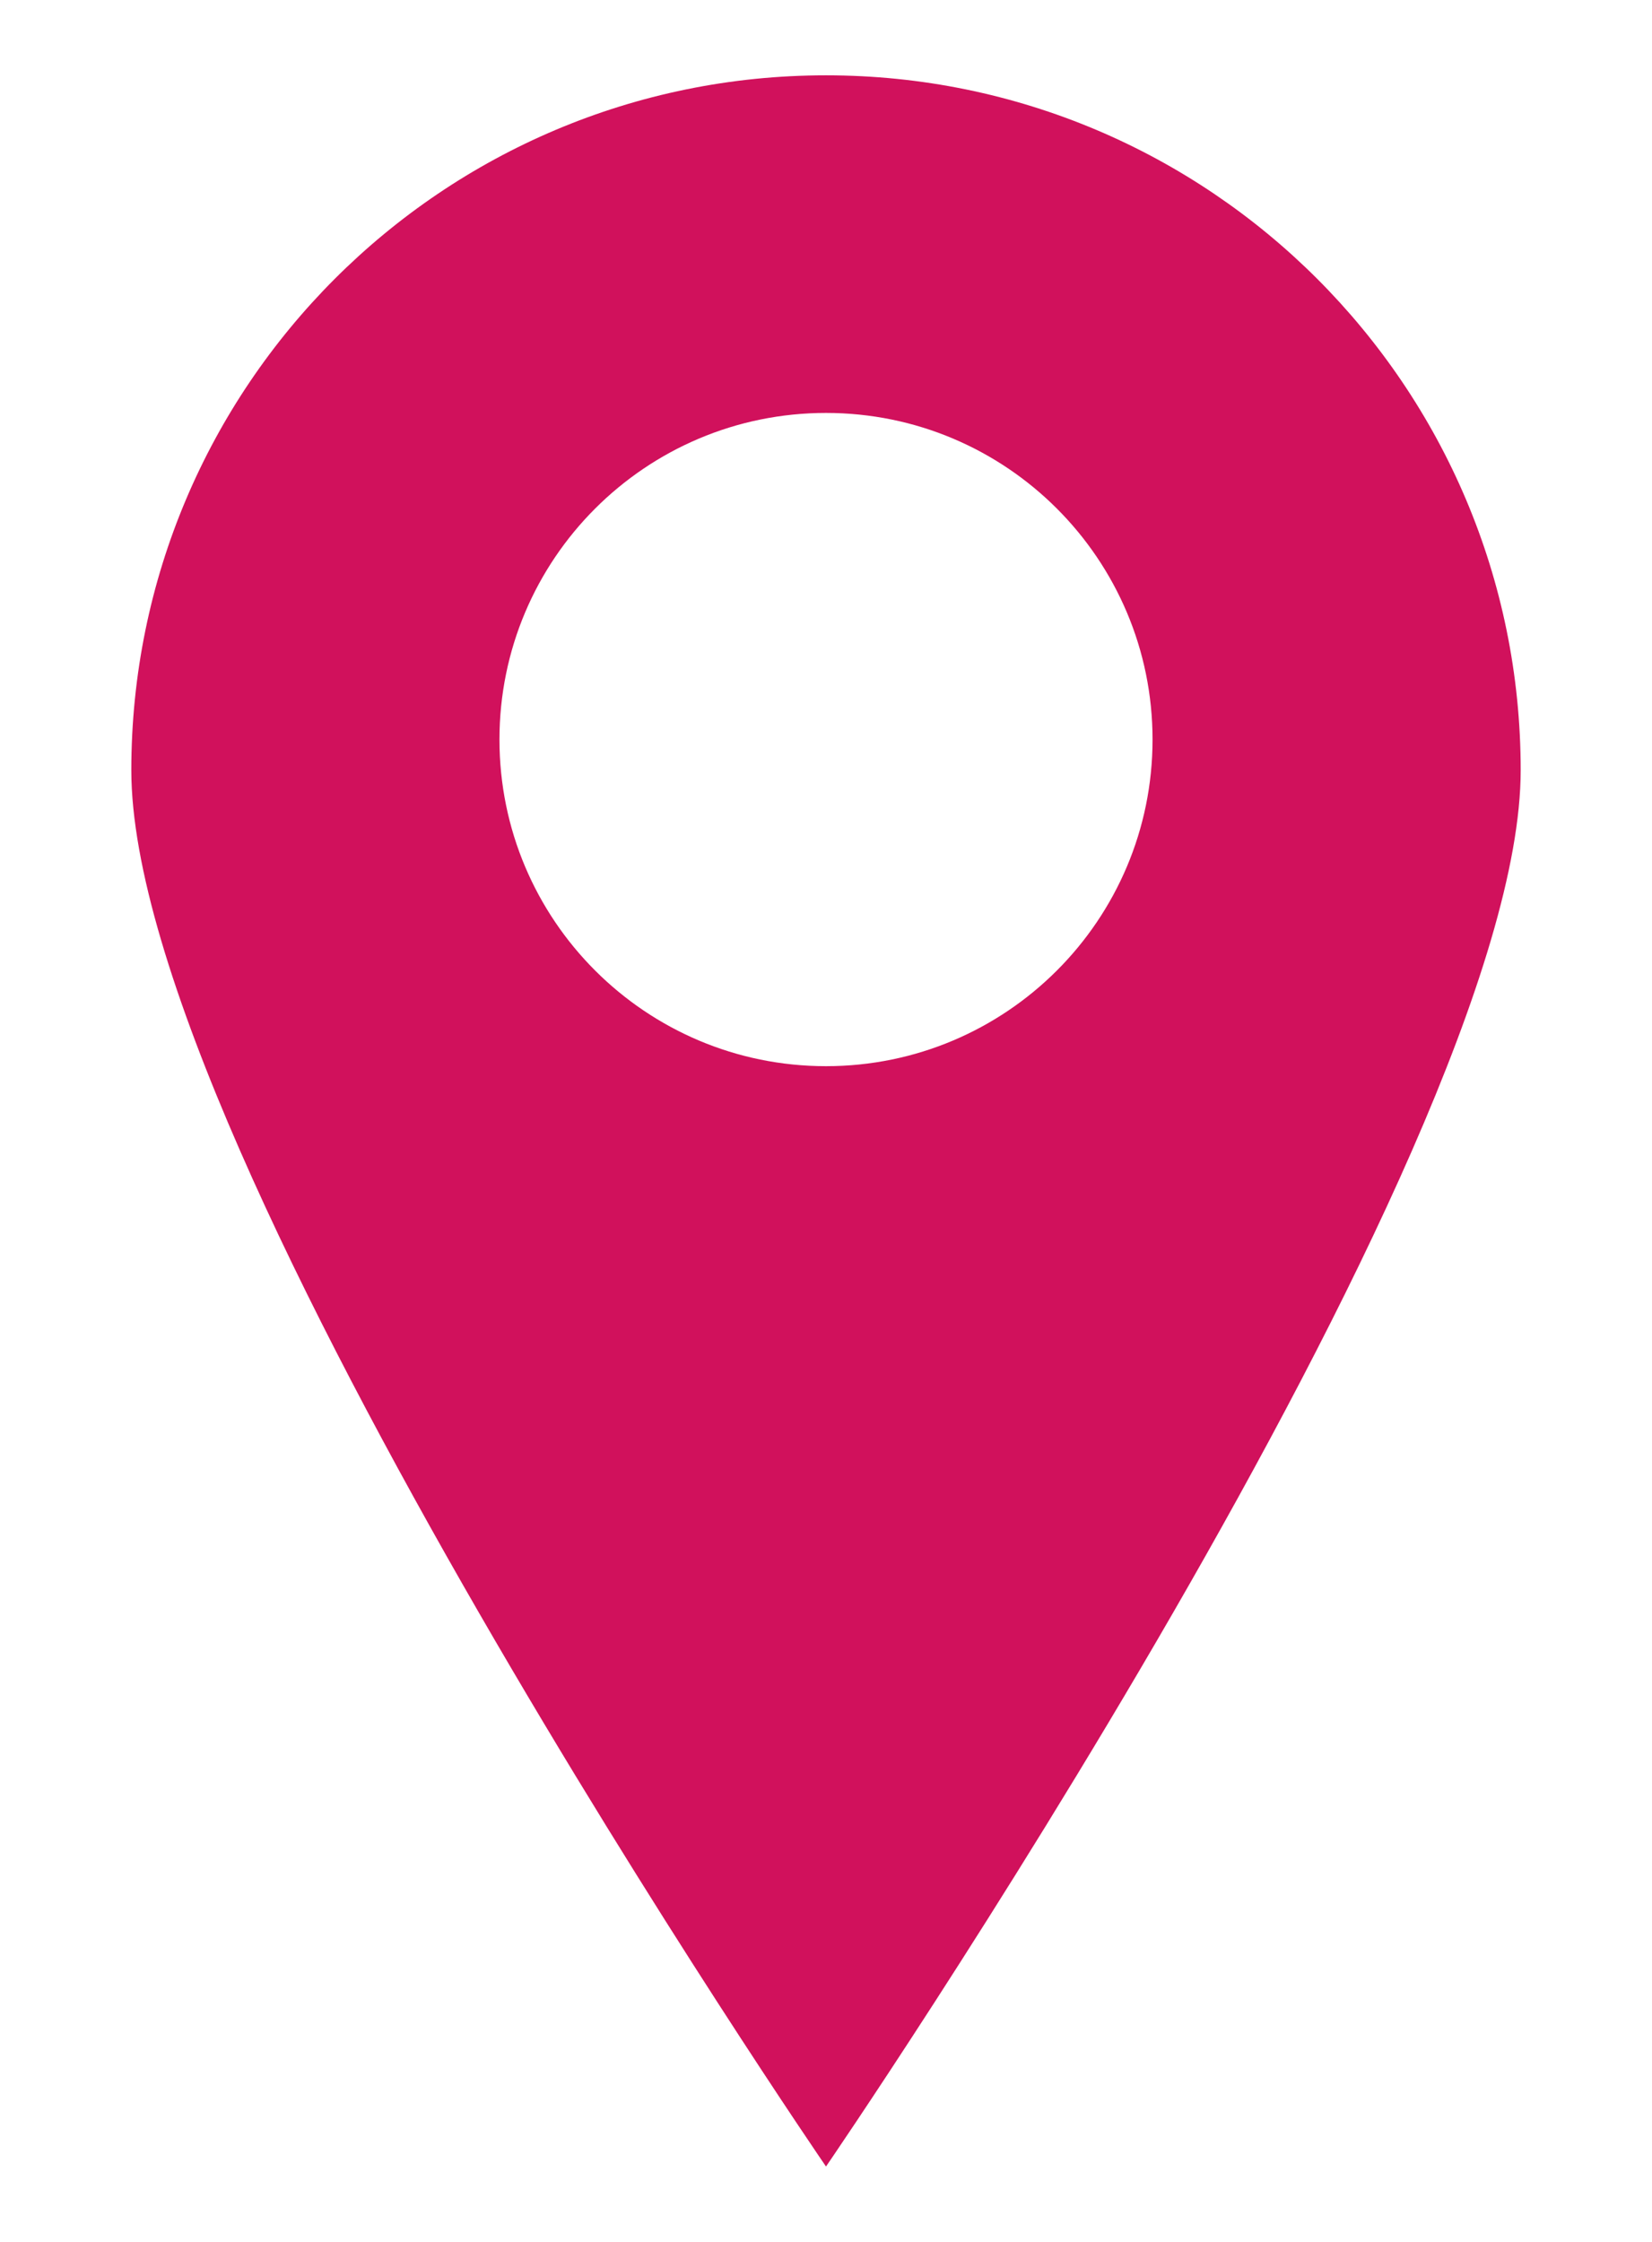 <?xml version="1.0" encoding="UTF-8"?>
<svg id="Object" xmlns="http://www.w3.org/2000/svg" version="1.1" viewBox="0 0 827.003 1122">
  <!-- Generator: Adobe Illustrator 29.5.1, SVG Export Plug-In . SVG Version: 2.1.0 Build 141)  -->
  <defs>
    <style>
      .st0 {
        fill: #d1115c;
      }
    </style>
  </defs>
  <path class="st0" d="M413.502,37.697c-192.065,0-347.764,155.698-347.764,347.764s347.764,698.842,347.764,698.842c0,0,347.764-506.778,347.764-698.842S605.567,37.697,413.502,37.697ZM413.502,533.602c-90.281,0-163.469-73.187-163.469-163.469s73.188-163.468,163.469-163.468,163.469,73.187,163.469,163.468-73.188,163.469-163.469,163.469Z"/>
</svg>